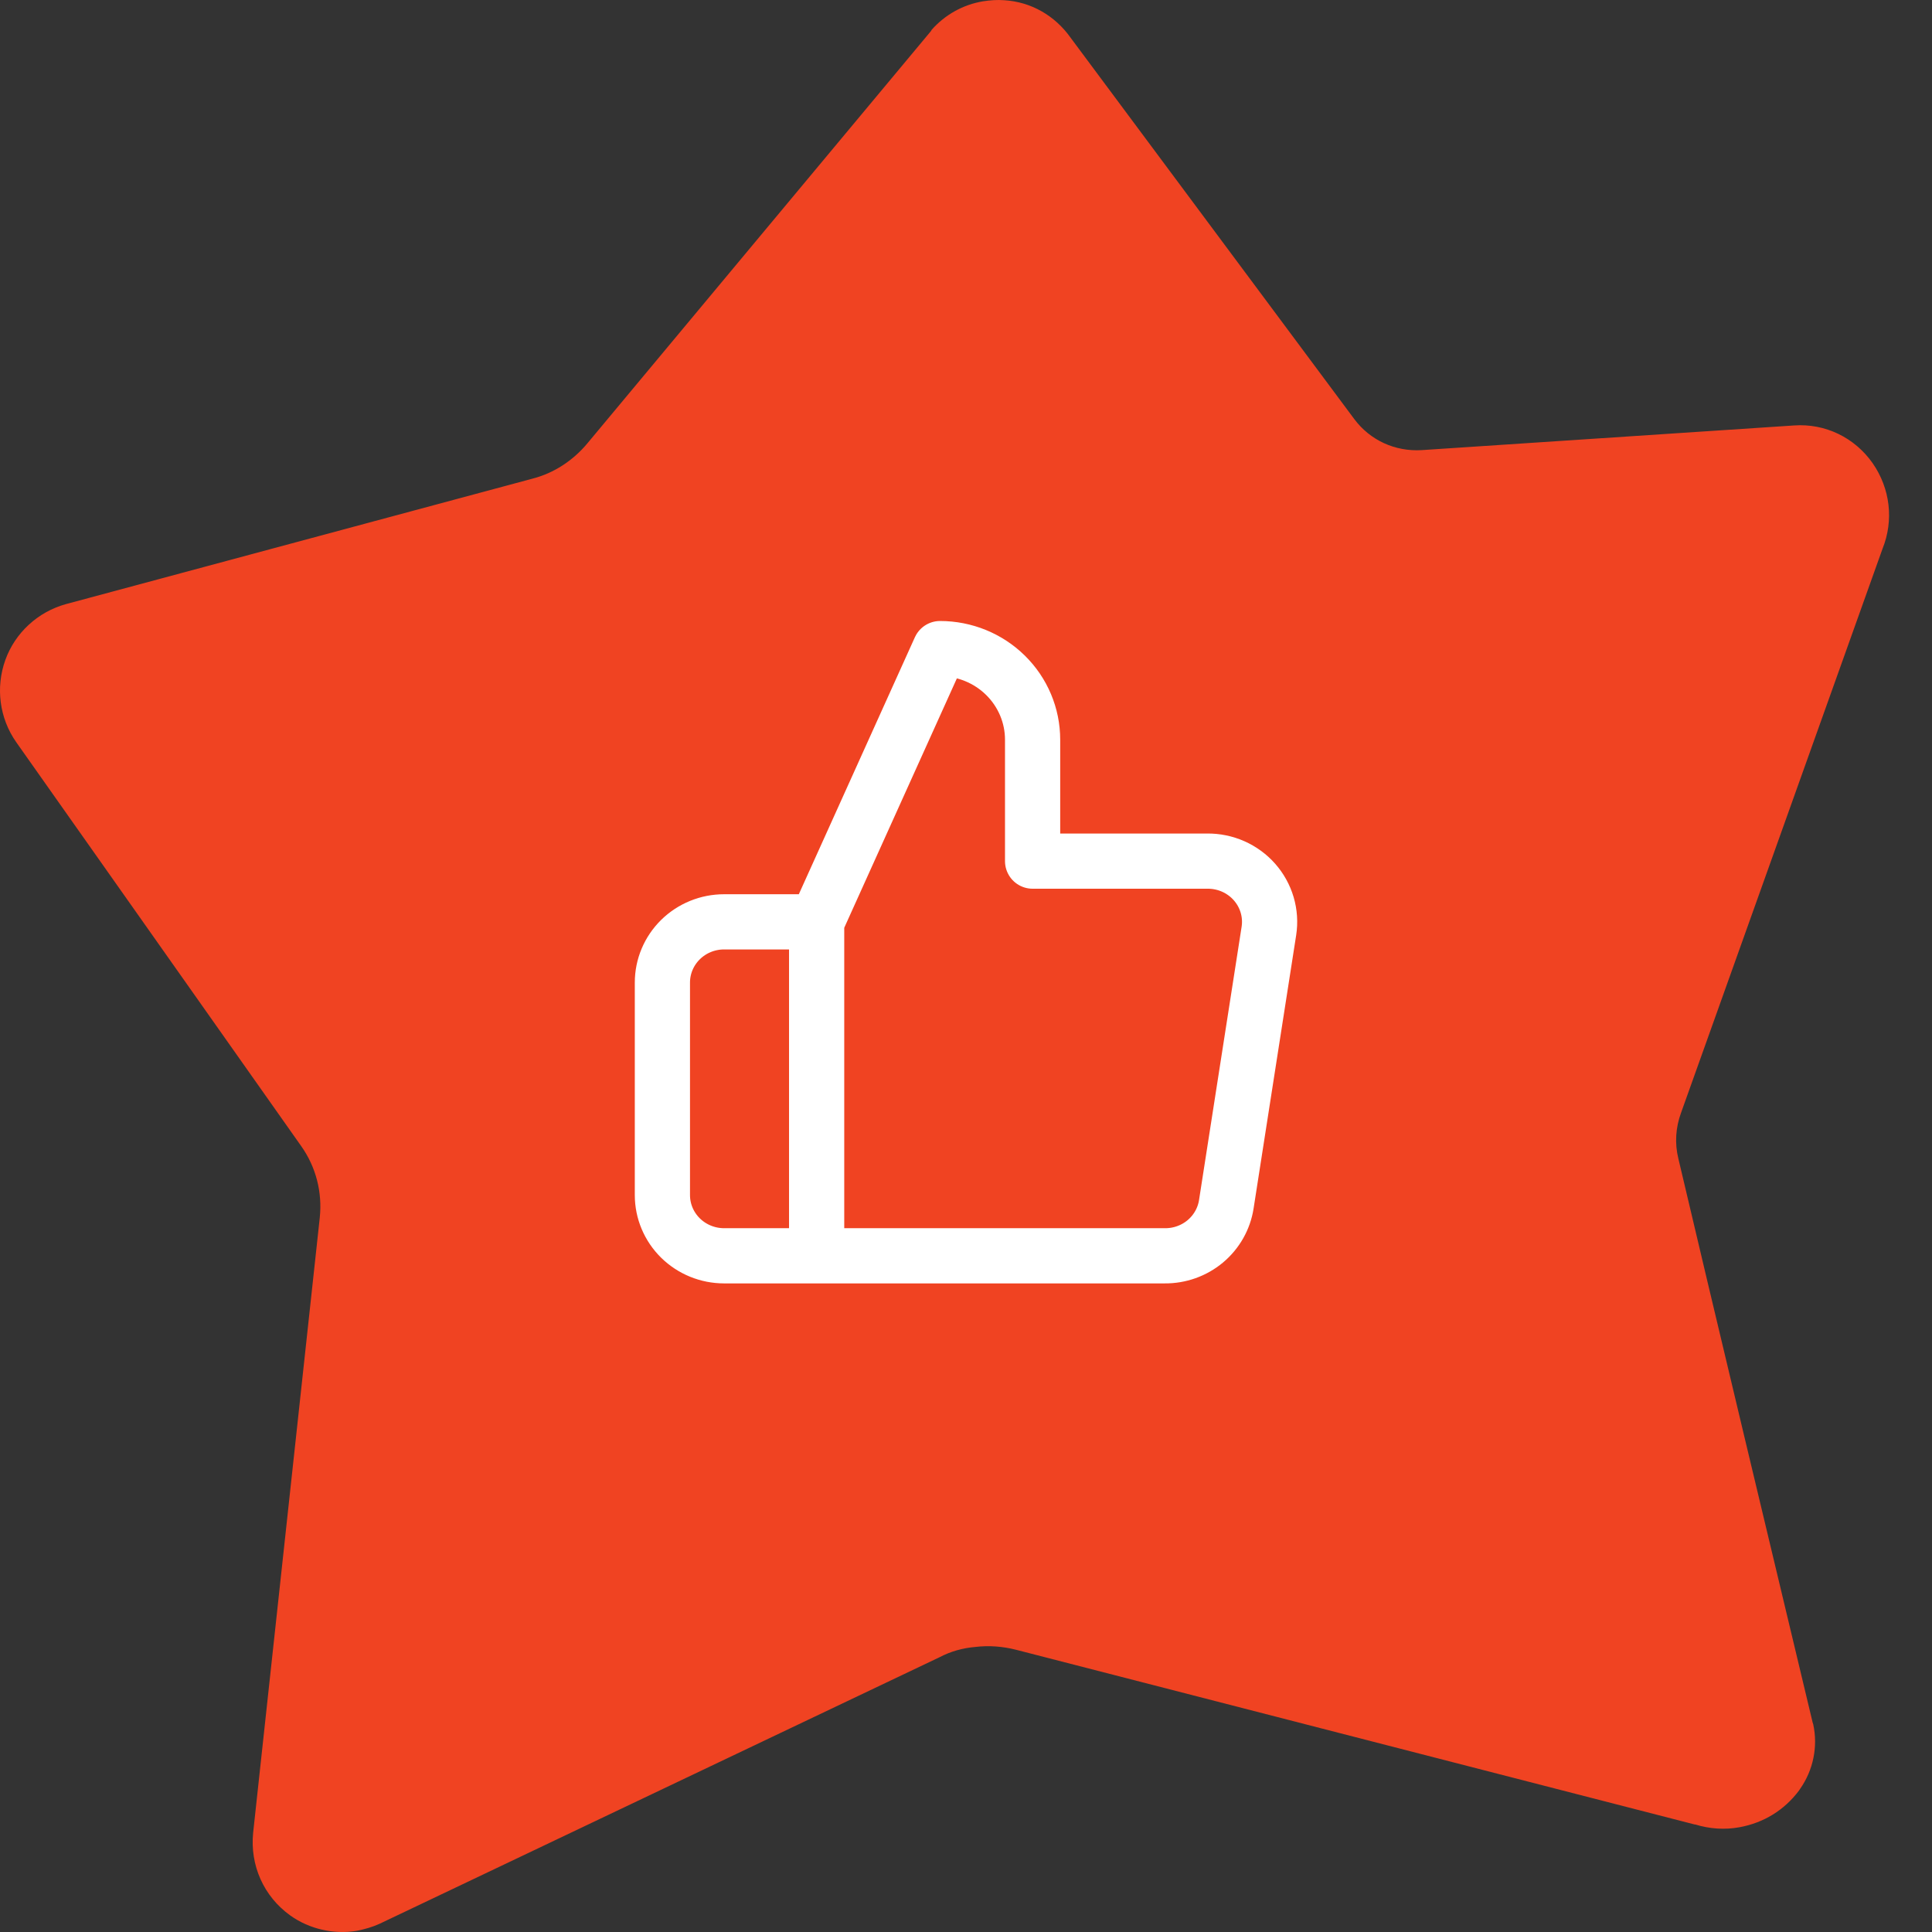 <svg width="140" height="140" viewBox="0 0 140 140" fill="none" xmlns="http://www.w3.org/2000/svg">
    <rect x="0" y="0" width="140" height="140" fill="#333333" stroke="none"/>
    <path d="M70.675 119.344C71.664 119.225 72.653 119.304 73.602 119.542L122.808 132.21H122.848C123.876 132.527 124.984 132.607 126.052 132.408C127.792 132.091 129.295 131.177 130.363 129.748L130.442 129.629C131.392 128.278 131.748 126.571 131.392 124.943L131.352 124.824C129.295 116.246 123.56 92.222 121.622 83.962C121.345 82.85 121.424 81.699 121.819 80.627L136.415 39.765C137.246 37.7 136.969 35.397 135.703 33.57C134.398 31.704 132.262 30.672 130.007 30.83L103.031 32.617C101.093 32.736 99.273 31.903 98.126 30.354L77.597 2.756C76.45 1.127 74.71 0.135 72.772 0.016C72.257 -0.024 71.743 0.016 71.229 0.095C69.805 0.333 68.5 1.048 67.511 2.16L67.471 2.239L42.552 32.141C41.523 33.372 40.139 34.285 38.596 34.682L4.777 43.776C2.76 44.332 1.098 45.841 0.386 47.826C-0.326 49.812 -0.049 52.035 1.177 53.783L21.825 83.049C22.893 84.558 23.368 86.385 23.17 88.251L18.344 132.805C18.107 135.148 19.096 137.412 21.034 138.802C22.418 139.794 24.198 140.191 25.86 139.913C26.453 139.794 27.007 139.635 27.521 139.397L68.064 120.098C68.895 119.661 69.765 119.423 70.675 119.344Z" fill="#F04322"/>
    <path d="M59.177 66.8L68.119 47C69.898 47 71.604 47.695 72.861 48.933C74.119 50.171 74.826 51.849 74.826 53.6V62.4H87.478C88.126 62.393 88.768 62.524 89.36 62.785C89.951 63.047 90.478 63.431 90.903 63.912C91.328 64.394 91.642 64.96 91.823 65.573C92.003 66.185 92.047 66.829 91.949 67.46L88.864 87.26C88.703 88.309 88.161 89.265 87.34 89.953C86.518 90.64 85.472 91.012 84.394 91H59.177M59.177 66.8V91M59.177 66.8H52.471C51.285 66.8 50.148 67.263 49.309 68.089C48.471 68.914 48 70.033 48 71.2V86.6C48 87.767 48.471 88.886 49.309 89.711C50.148 90.536 51.285 91 52.471 91H59.177" stroke="white" stroke-width="4" stroke-linecap="round" stroke-linejoin="round"/>
</svg>

